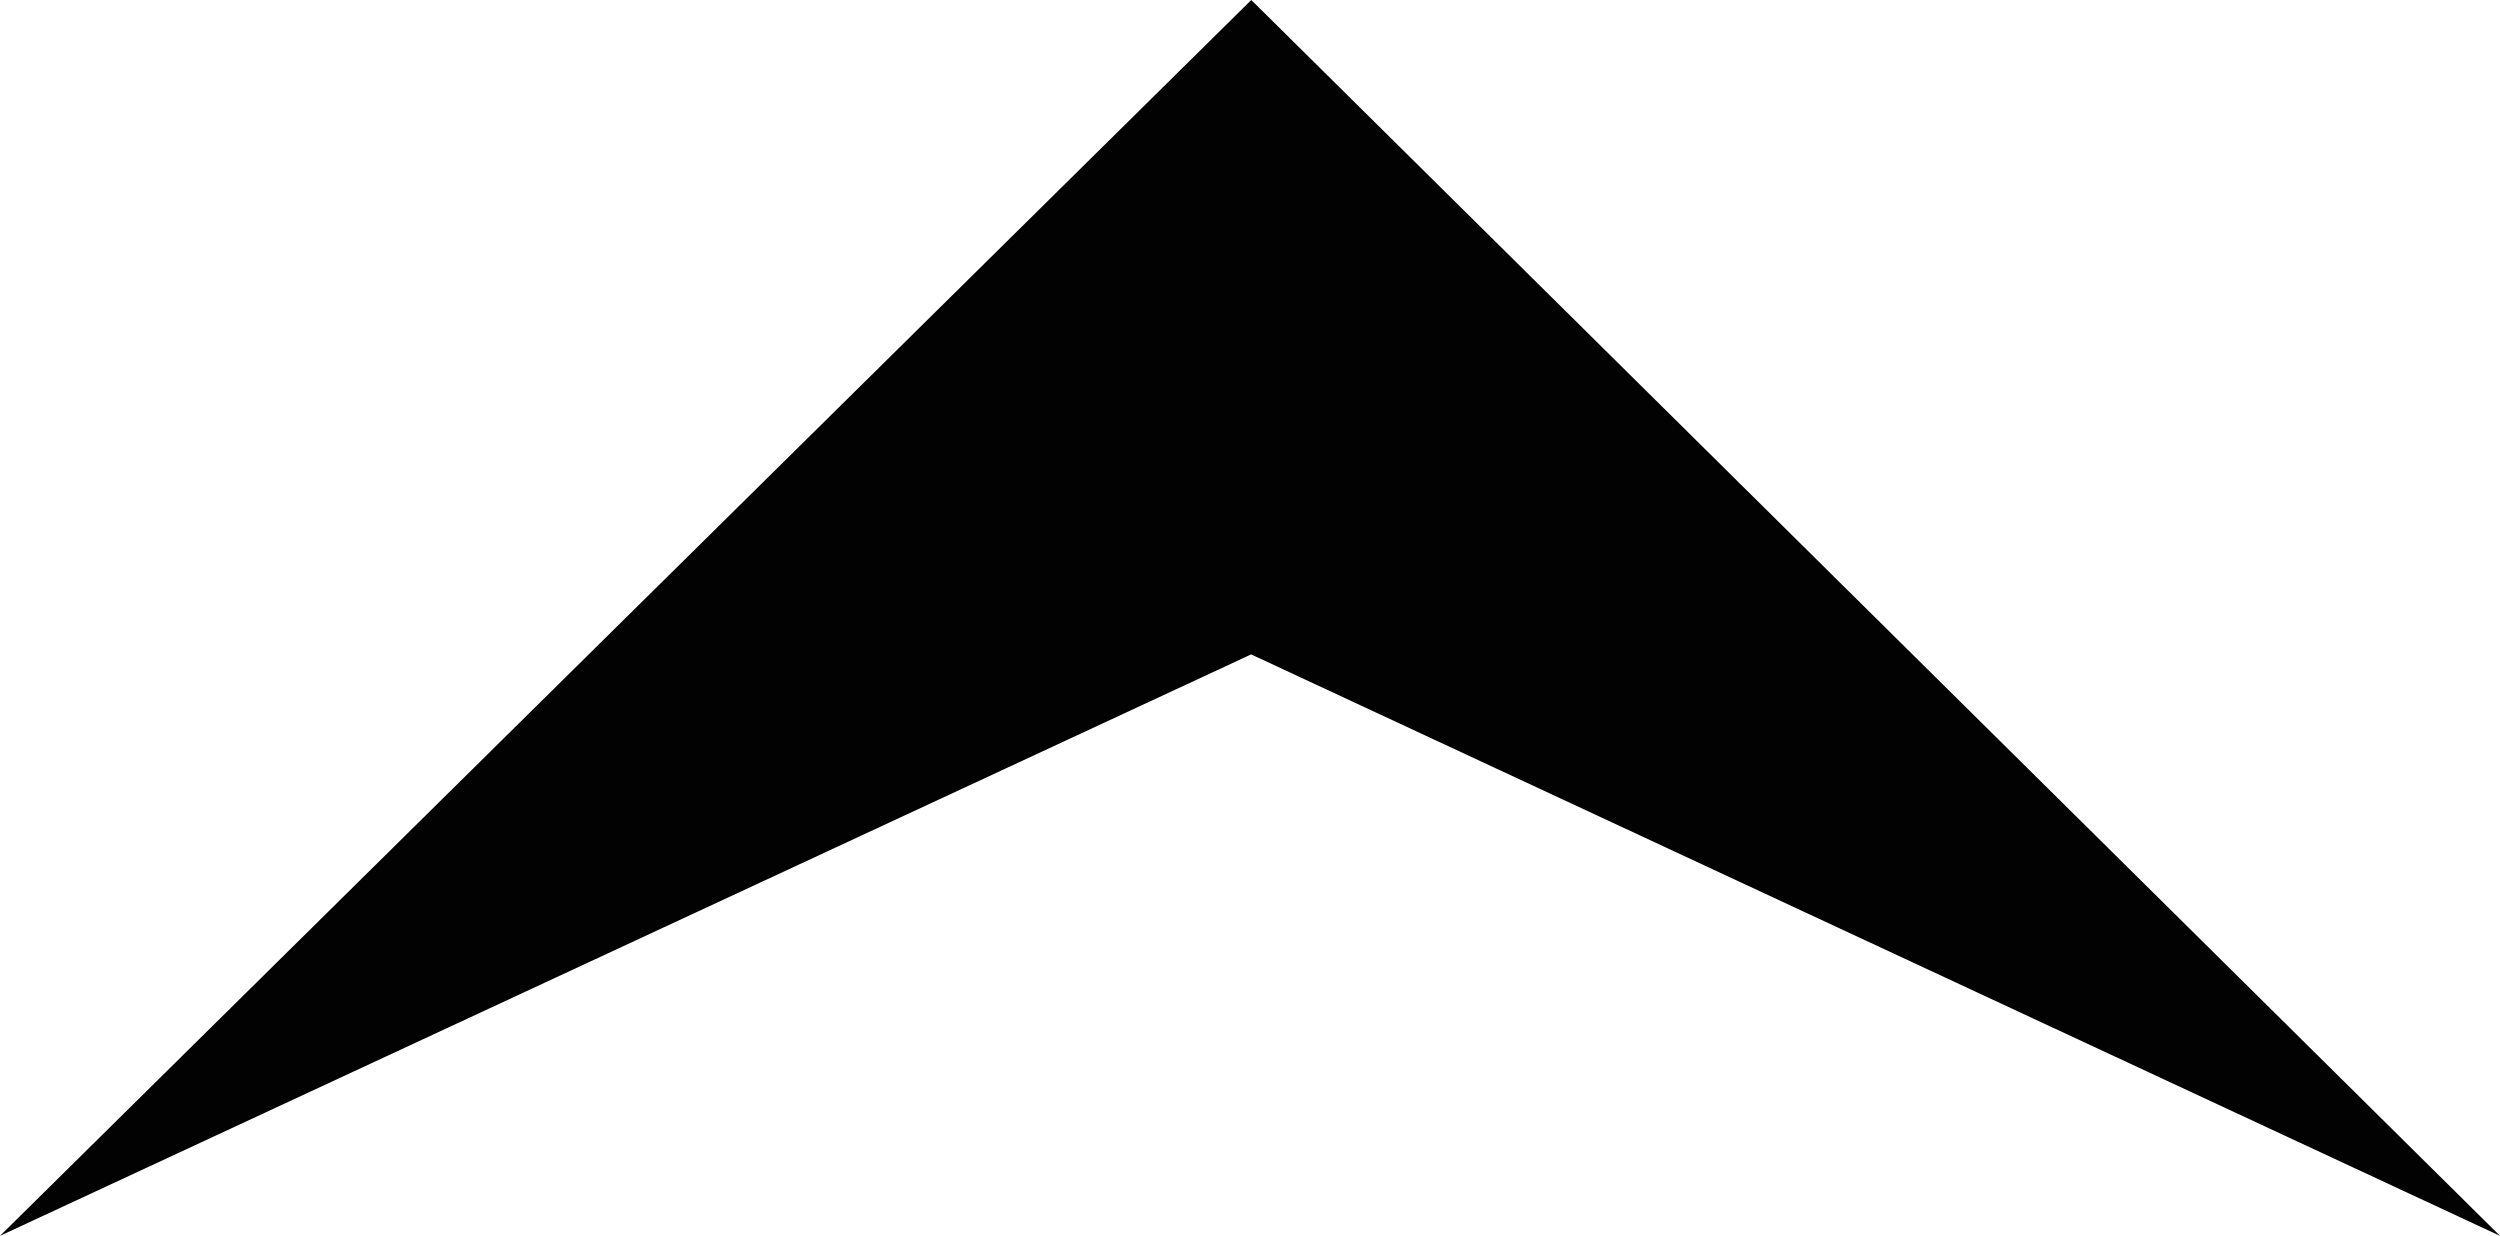 <svg xmlns="http://www.w3.org/2000/svg" width="16.515" height="8.164" viewBox="0 0 16.515 8.164">
  <path id="arrow" d="M977,1349.328l3.841-8.25L977,1332.813l8.164,8.266Z" transform="translate(-1332.813 985.164) rotate(-90)" fill="#020202"/>
</svg>
